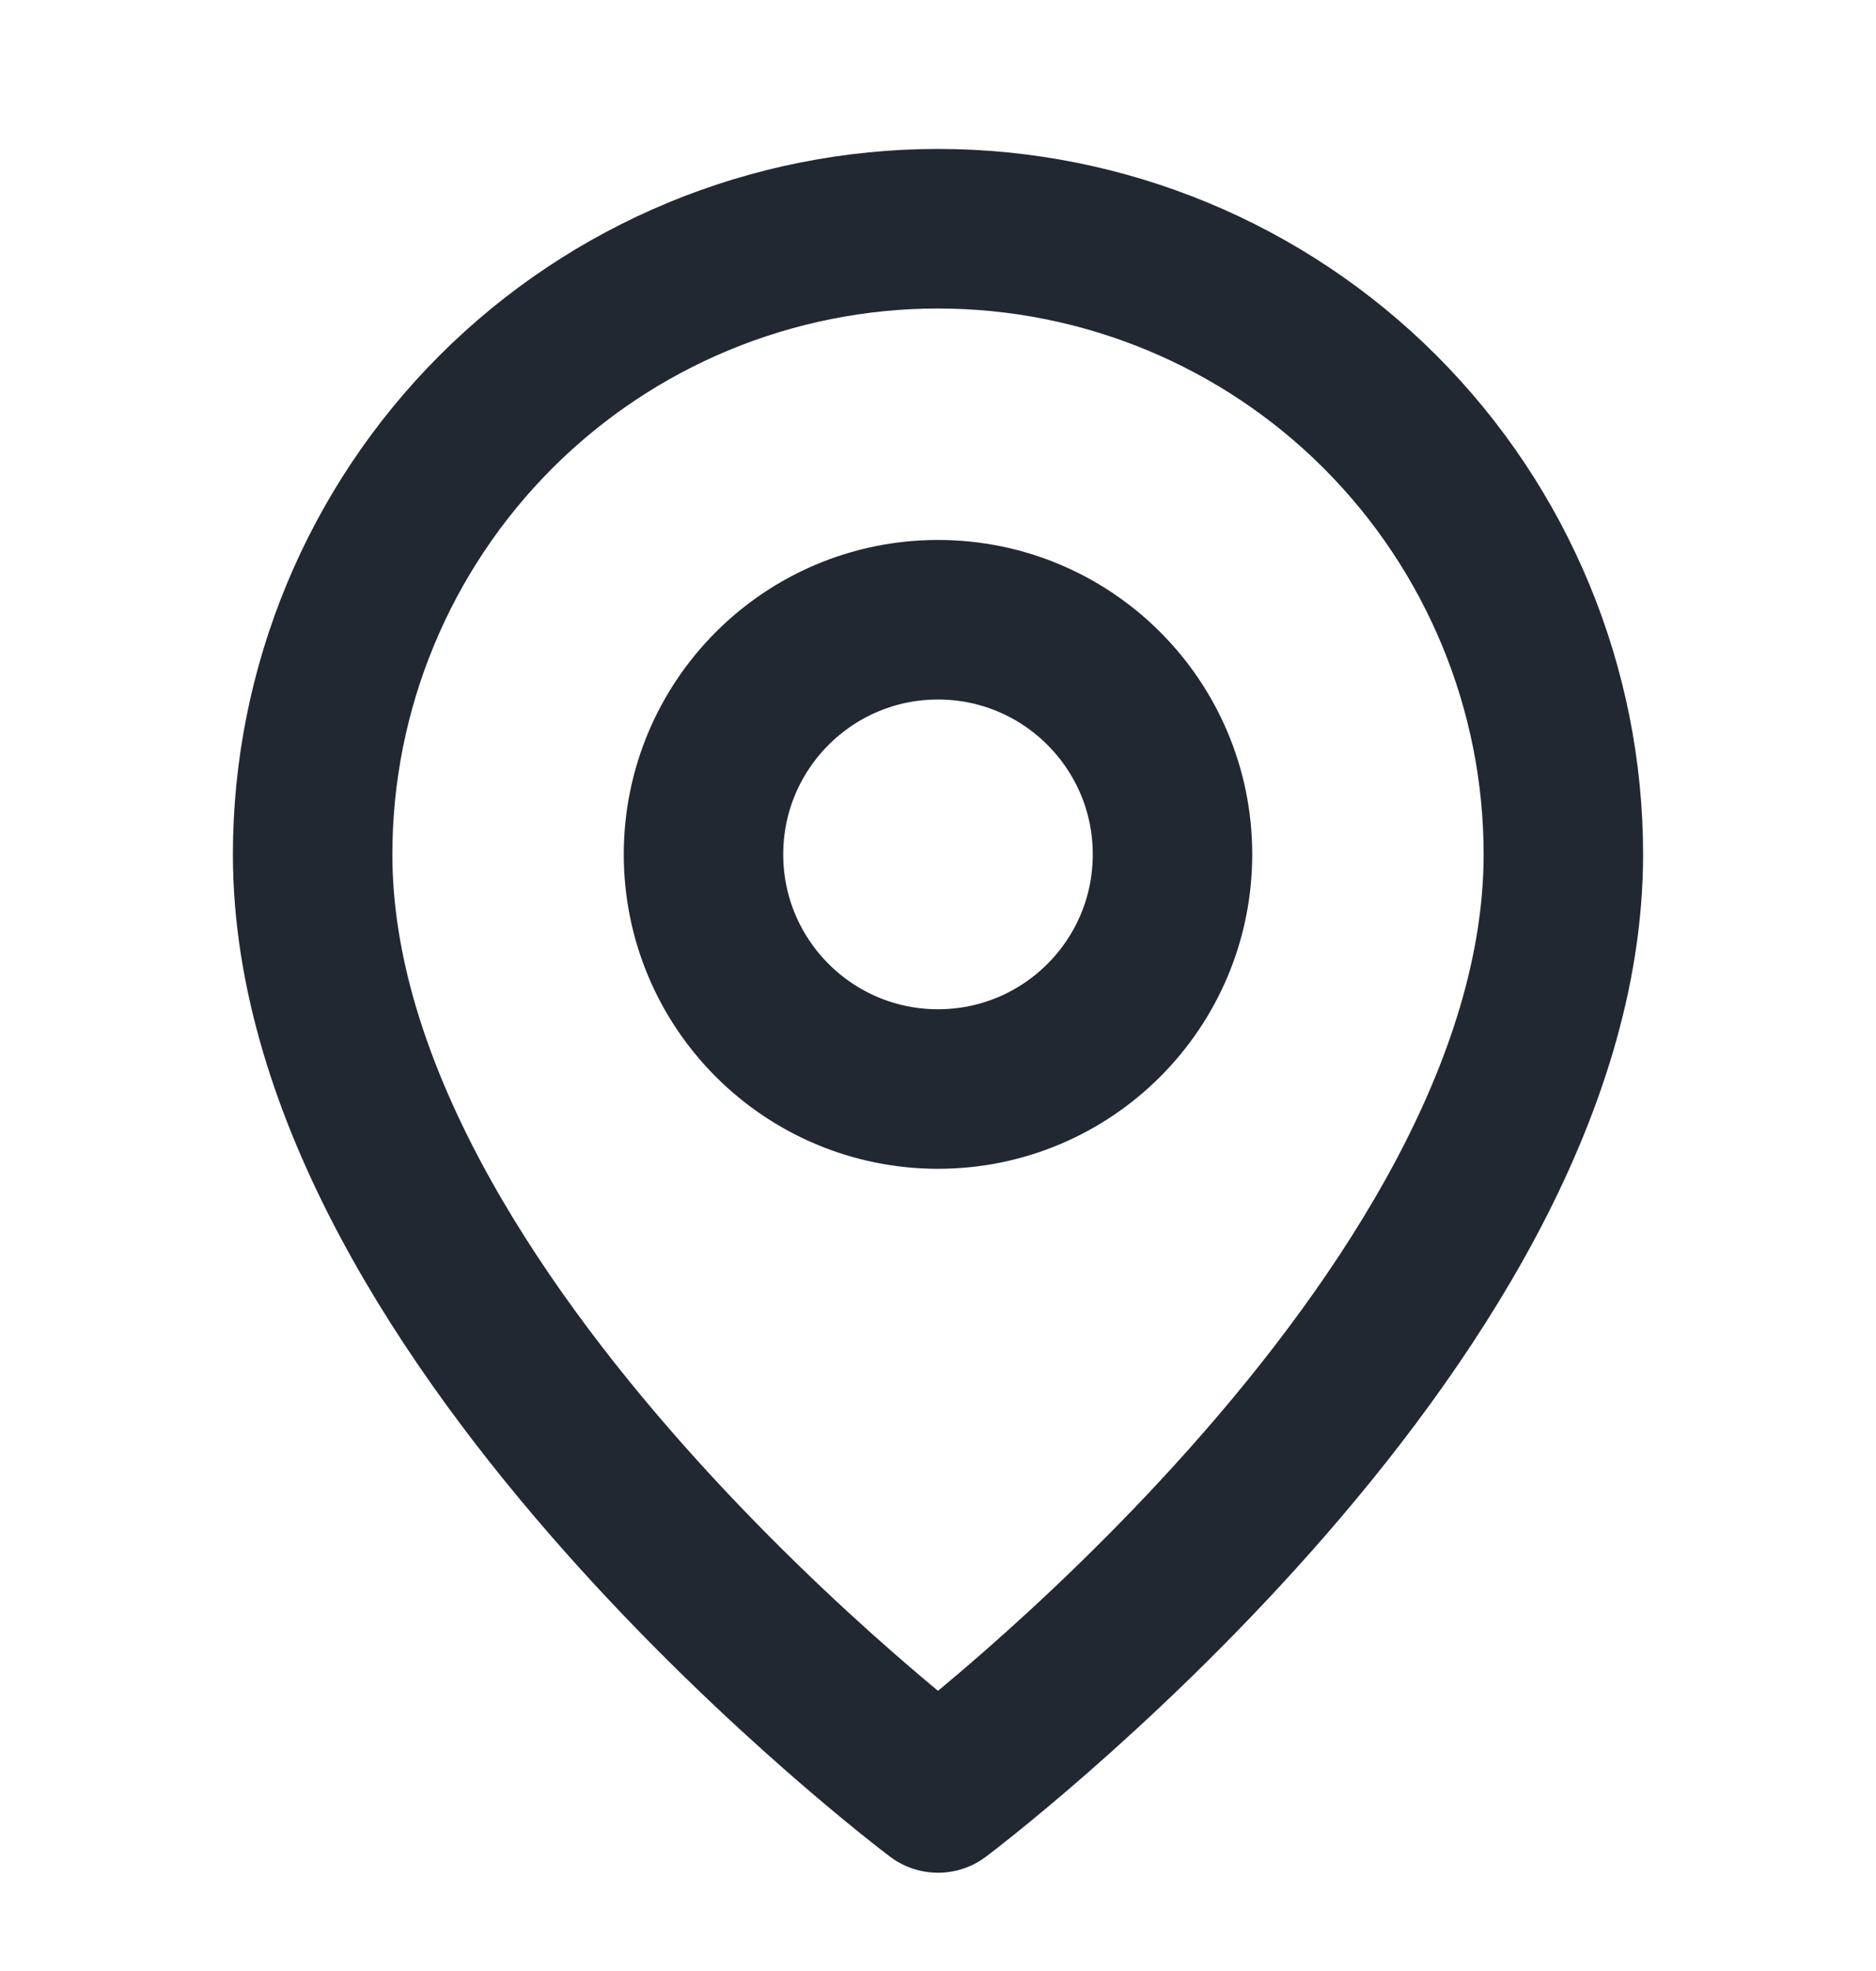 <svg width="20" height="21" viewBox="0 0 20 21" fill="none" xmlns="http://www.w3.org/2000/svg">
<g id="Icon">
<g id="Vector">
<path d="M16.667 9.103C16.667 14.103 10 19.103 10 19.103C10 19.103 3.333 14.103 3.333 9.103C3.333 7.335 4.036 5.64 5.286 4.389C6.536 3.139 8.232 2.437 10 2.437C11.768 2.437 13.464 3.139 14.714 4.389C15.964 5.64 16.667 7.335 16.667 9.103Z" stroke="#222831" stroke-width="1.7" stroke-linecap="round" stroke-linejoin="round"/>
<path d="M10 11.603C11.381 11.603 12.5 10.484 12.5 9.103C12.5 7.723 11.381 6.603 10 6.603C8.619 6.603 7.5 7.723 7.5 9.103C7.5 10.484 8.619 11.603 10 11.603Z" stroke="#222831" stroke-width="1.7" stroke-linecap="round" stroke-linejoin="round"/>
</g>
</g>
</svg>
